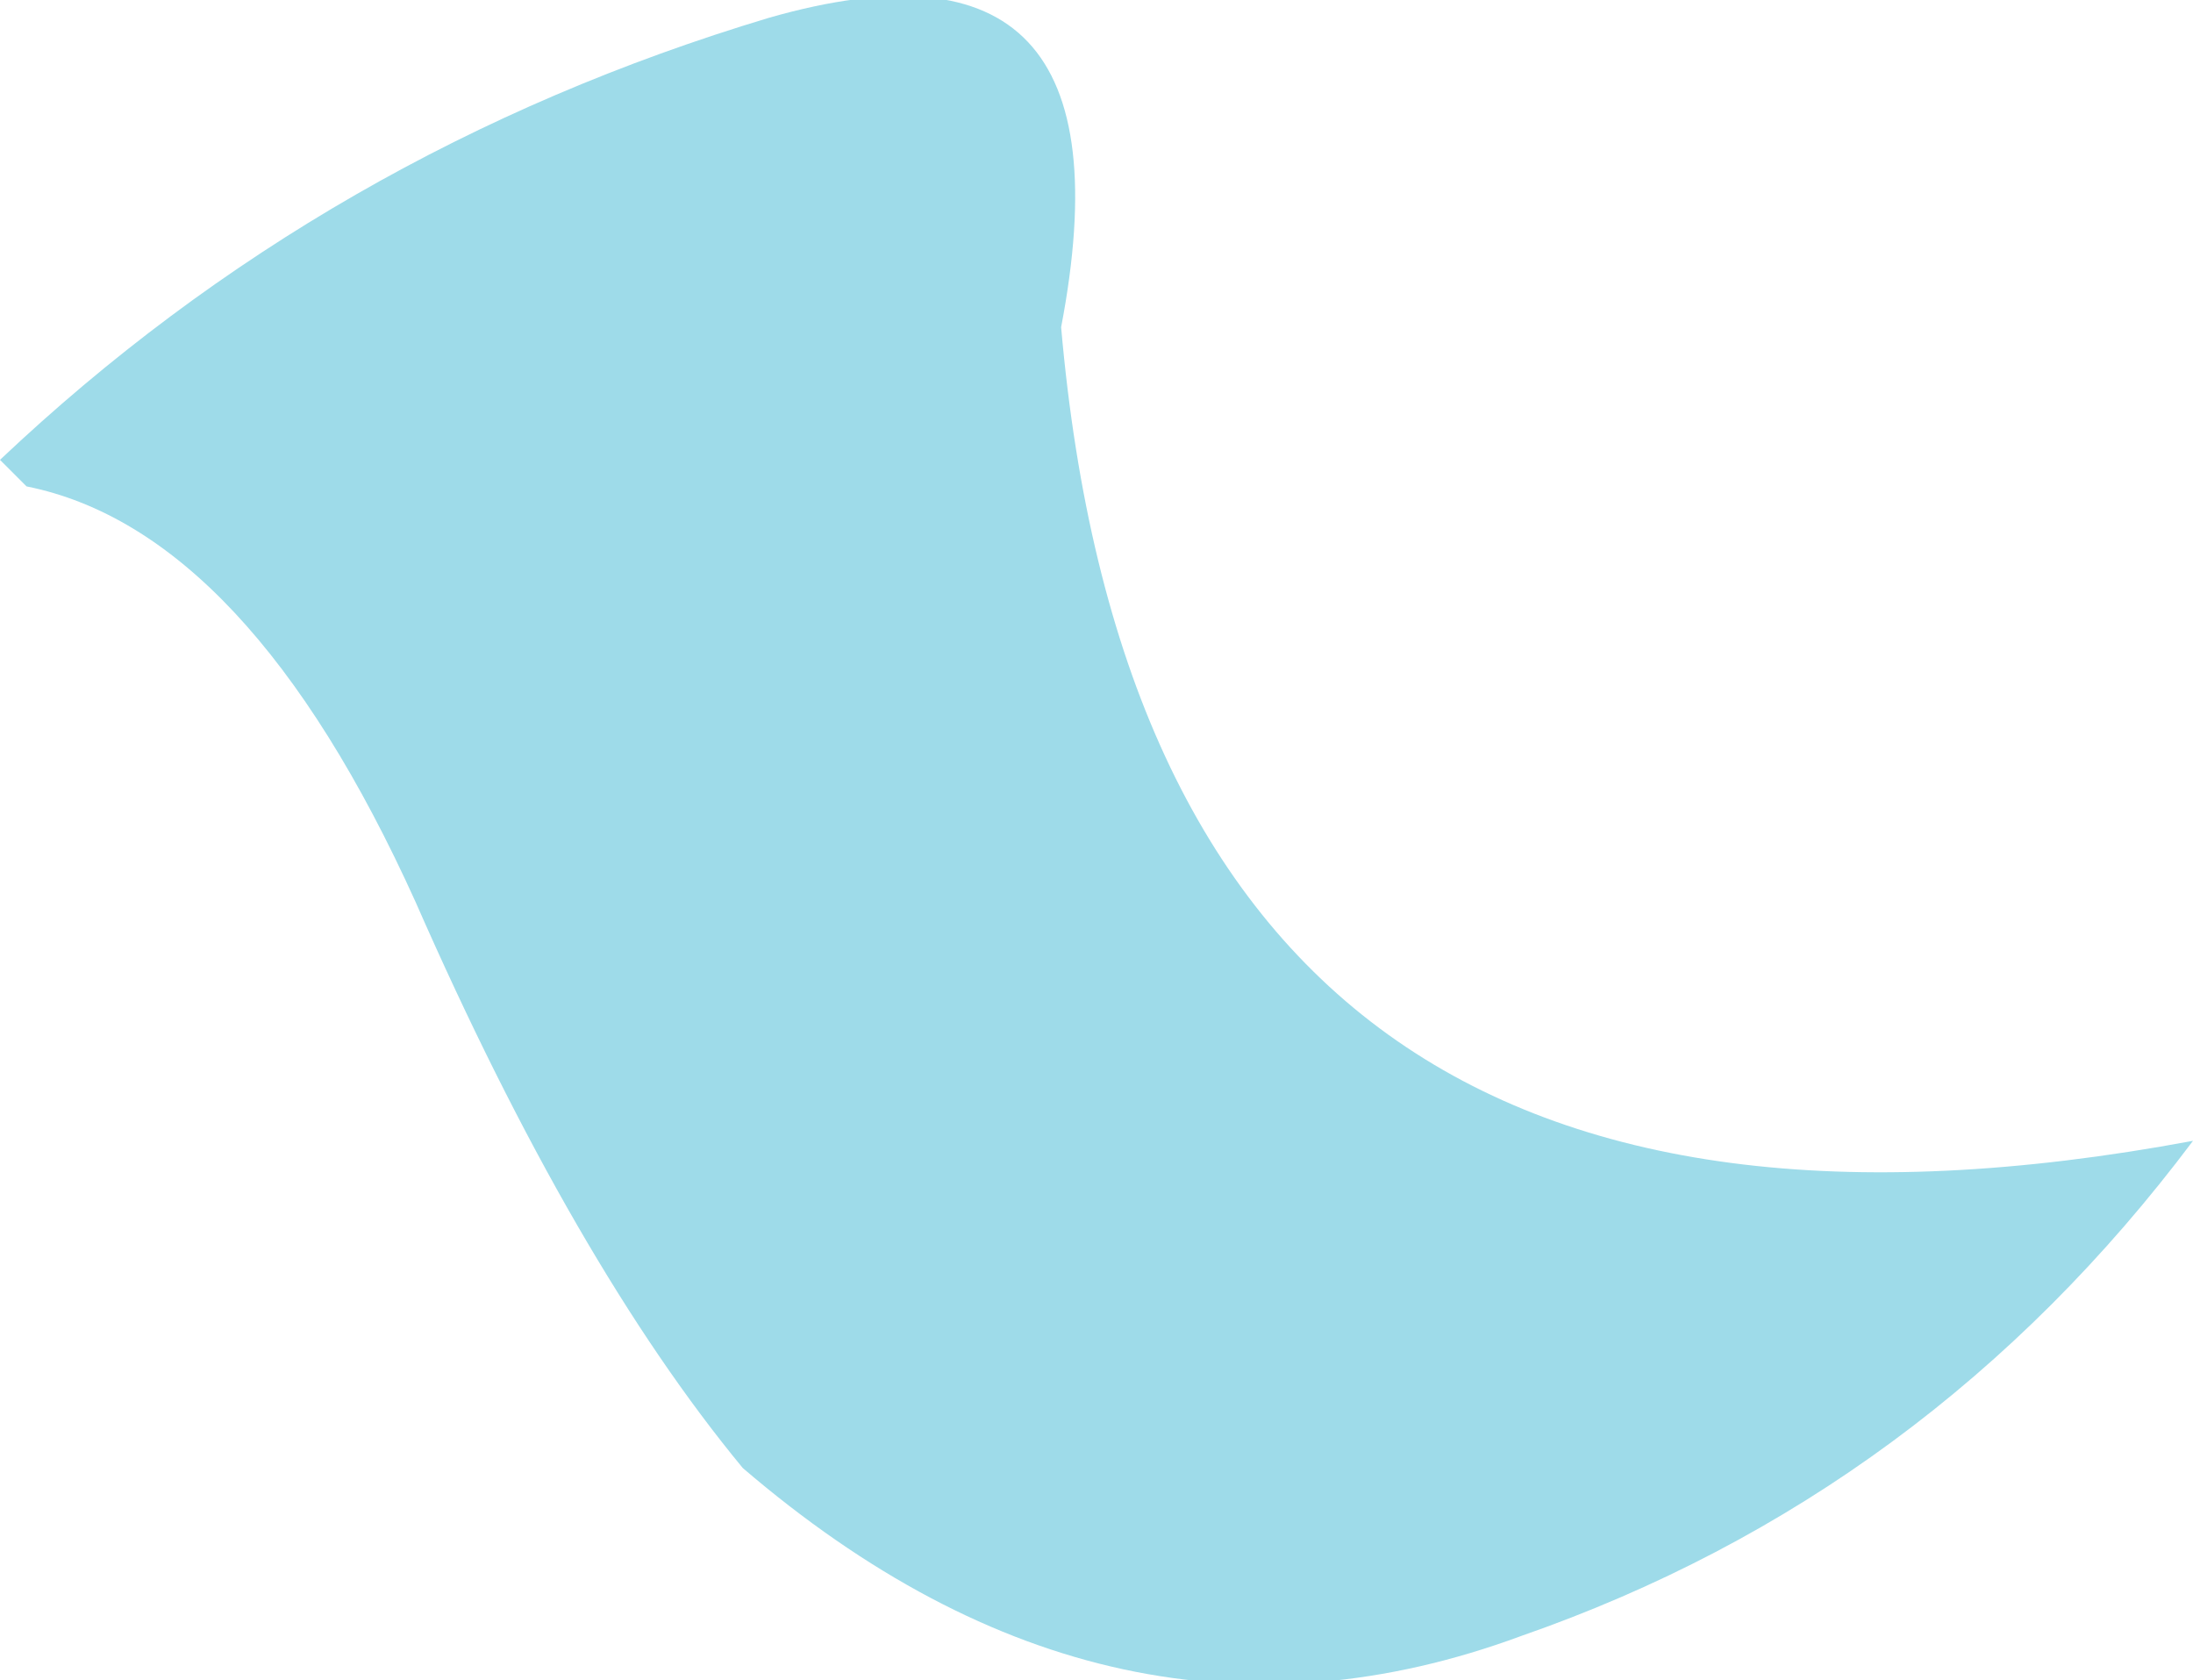 <?xml version="1.0" encoding="UTF-8" standalone="no"?>
<svg xmlns:xlink="http://www.w3.org/1999/xlink" height="9.5px" width="12.4px" xmlns="http://www.w3.org/2000/svg">
  <g transform="matrix(1.0, 0.0, 0.0, 1.0, 0.0, 0.1)">
    <path d="M0.0 2.5 Q1.85 0.75 4.35 0.0 6.45 -0.6 6.0 1.75 6.5 7.45 12.4 6.35 10.9 8.35 8.6 9.15 6.3 10.0 4.2 8.2 3.25 7.05 2.35 5.0 1.4 2.9 0.15 2.65 L0.0 2.5" fill="#9edbe9" fill-rule="evenodd" stroke="none"/>
  </g>
</svg>
